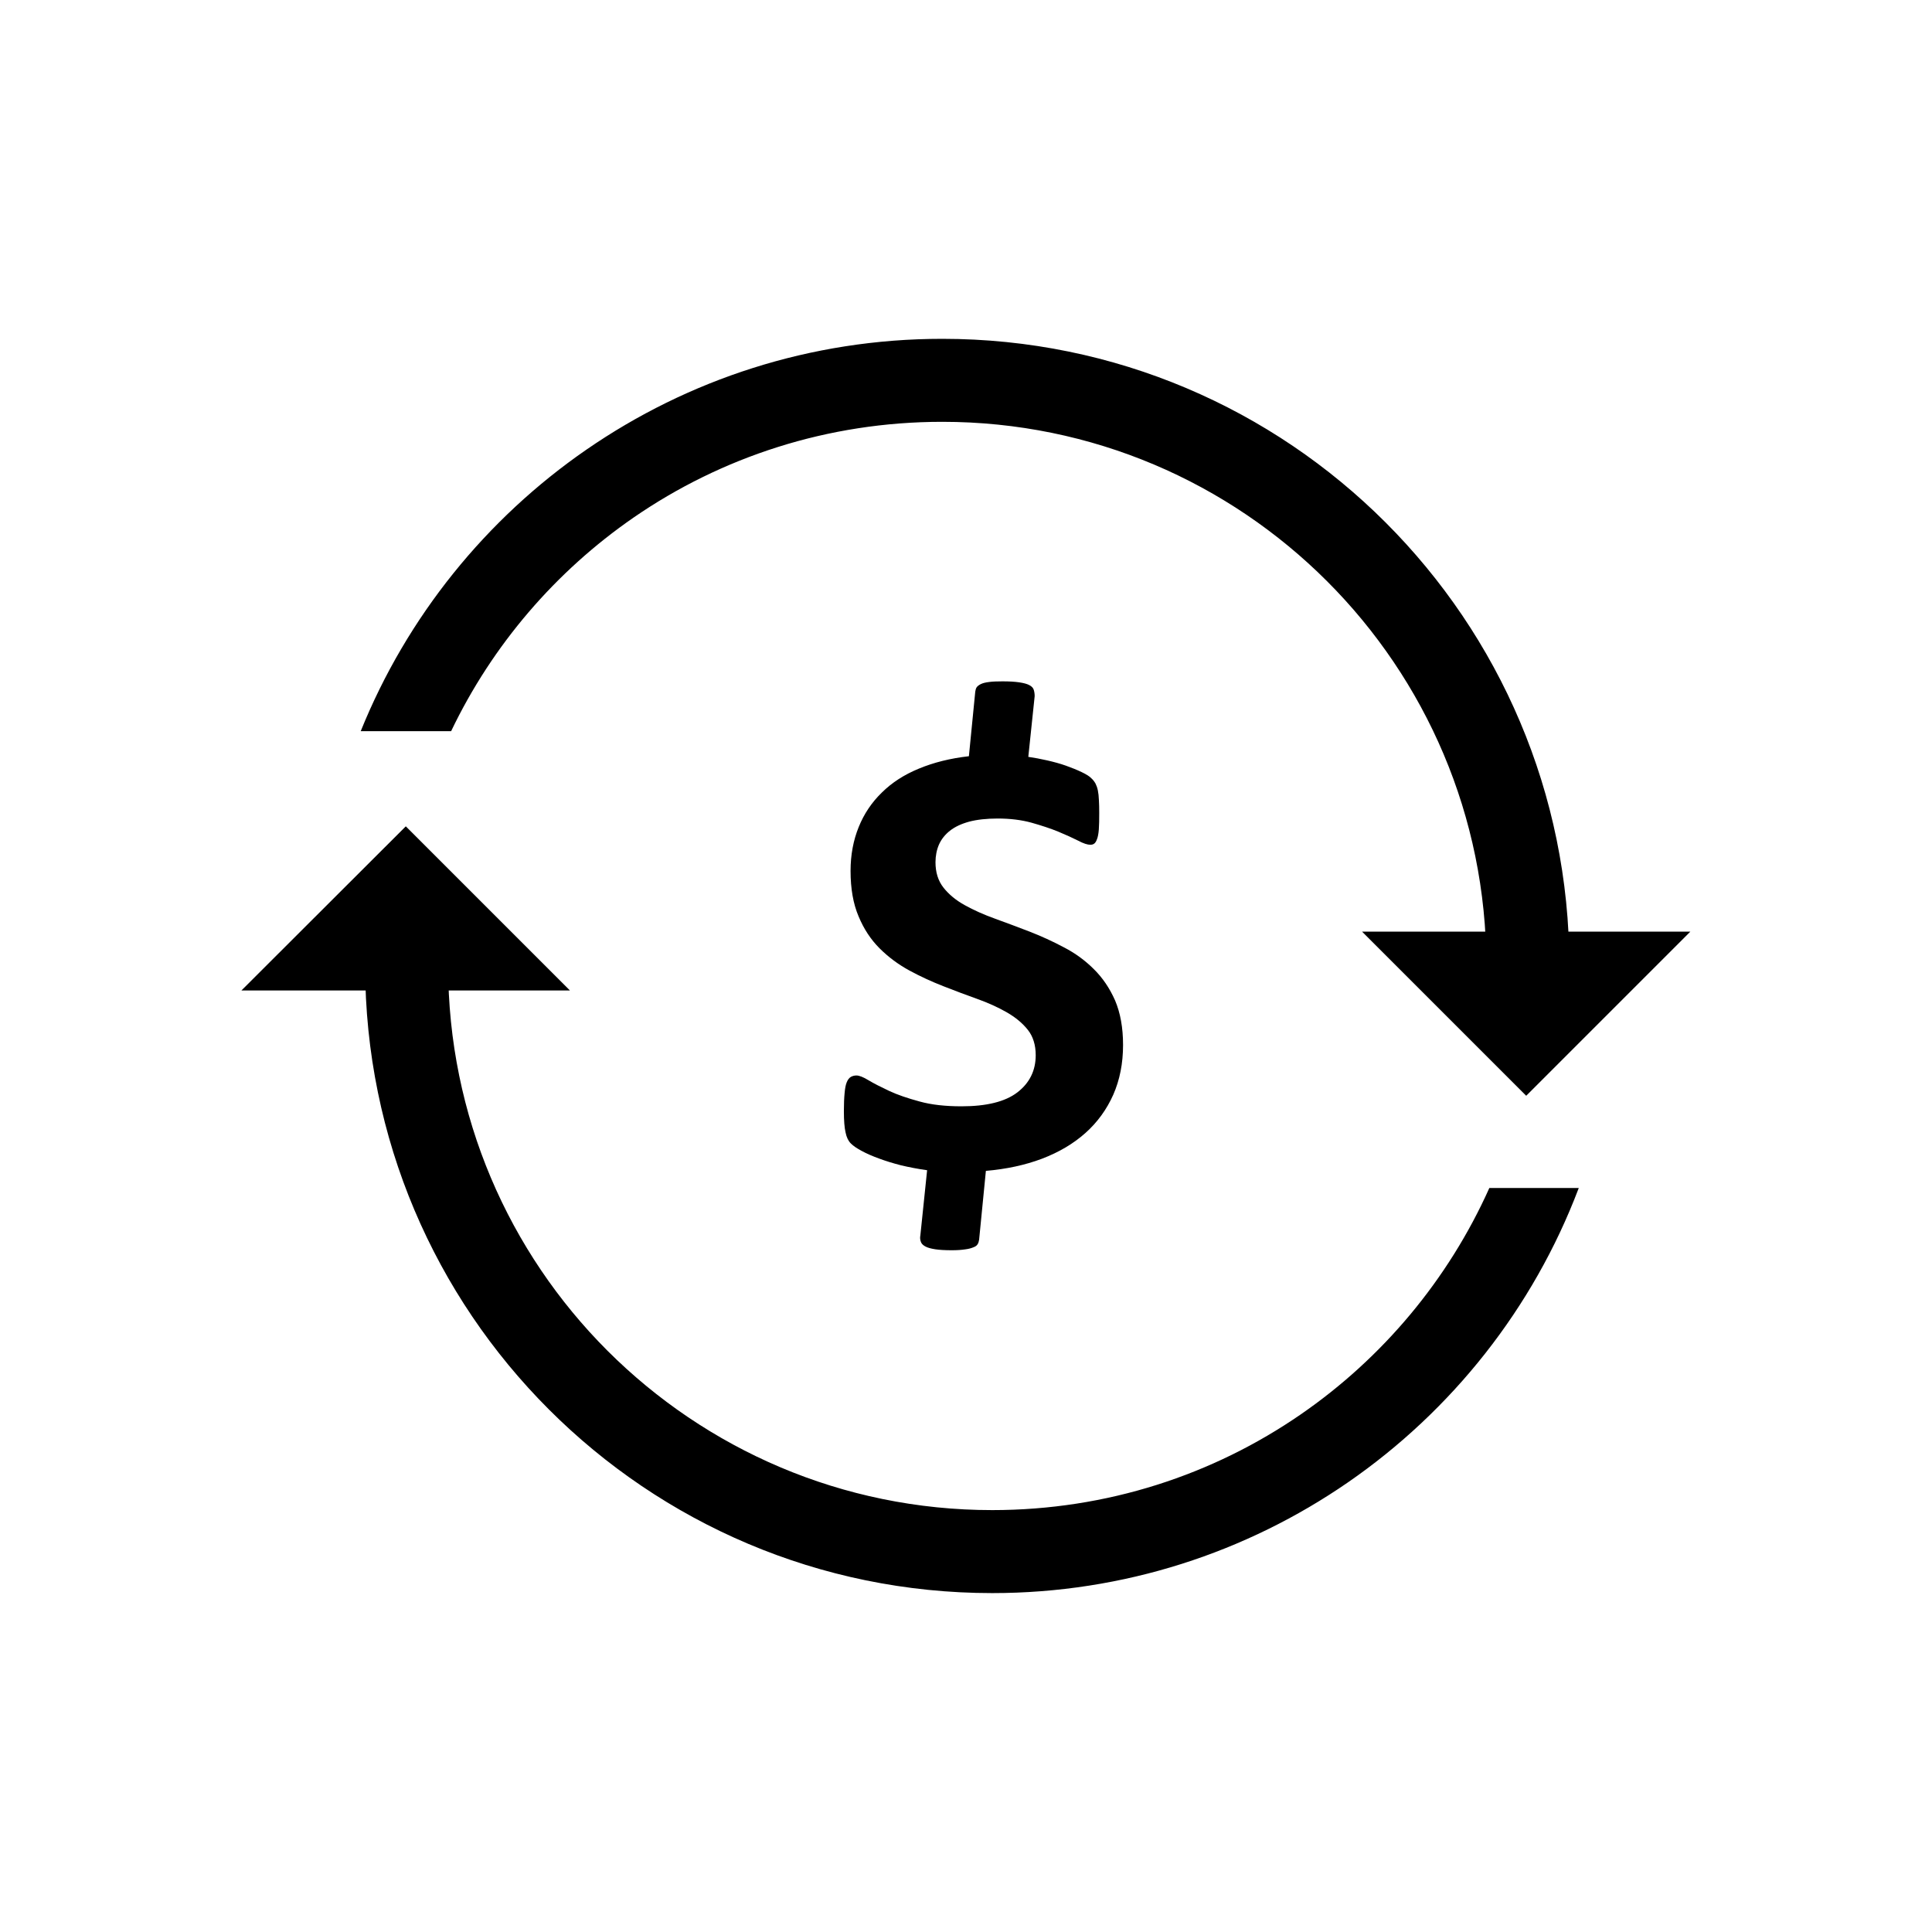 <svg width="24" height="24" viewBox="0 0 24 24" fill="none" xmlns="http://www.w3.org/2000/svg">
<g clip-path="url(#clip0_702_10626)">
<path d="M5.604 9.083C6.116 8.013 6.902 7.098 7.871 6.429C8.959 5.679 10.28 5.24 11.705 5.24C13.572 5.24 15.261 5.996 16.485 7.22C17.708 8.443 18.464 10.133 18.464 11.999C18.464 12.284 18.695 12.515 18.98 12.515C19.264 12.515 19.495 12.284 19.495 11.999C19.495 9.848 18.623 7.901 17.213 6.491C15.804 5.081 13.856 4.209 11.705 4.209C10.066 4.209 8.544 4.717 7.287 5.584C6.04 6.444 5.056 7.659 4.481 9.083L5.604 9.083ZM19.61 14.763L19.612 14.758H18.501C17.991 15.896 17.176 16.868 16.16 17.569C15.072 18.32 13.752 18.759 12.326 18.759C10.46 18.759 8.77 18.002 7.546 16.779C6.323 15.556 5.567 13.866 5.567 11.999C5.567 11.715 5.336 11.484 5.051 11.484C4.767 11.484 4.536 11.715 4.536 11.999C4.536 14.15 5.408 16.098 6.818 17.508C8.227 18.918 10.175 19.79 12.326 19.79C13.964 19.79 15.487 19.282 16.744 18.415C18.035 17.524 19.045 16.253 19.61 14.763Z" fill="black"/>
<path d="M13.951 12.981C13.951 13.21 13.91 13.416 13.829 13.6C13.748 13.782 13.632 13.942 13.484 14.074C13.335 14.207 13.156 14.313 12.944 14.394C12.735 14.473 12.502 14.523 12.247 14.545L12.163 15.399C12.16 15.421 12.155 15.438 12.145 15.455C12.136 15.471 12.119 15.485 12.093 15.494C12.067 15.505 12.033 15.515 11.99 15.52C11.946 15.527 11.89 15.531 11.824 15.531C11.739 15.531 11.67 15.527 11.618 15.519C11.566 15.511 11.525 15.5 11.497 15.485C11.468 15.47 11.448 15.451 11.44 15.428C11.43 15.403 11.427 15.376 11.433 15.347L11.517 14.537C11.403 14.521 11.295 14.5 11.193 14.476C11.092 14.45 11.001 14.422 10.918 14.391C10.836 14.361 10.764 14.33 10.704 14.297C10.646 14.266 10.599 14.235 10.569 14.204C10.538 14.173 10.516 14.128 10.504 14.068C10.49 14.008 10.483 13.92 10.483 13.803C10.483 13.713 10.486 13.638 10.492 13.579C10.497 13.521 10.505 13.476 10.519 13.443C10.532 13.412 10.549 13.39 10.569 13.378C10.59 13.366 10.613 13.36 10.639 13.36C10.674 13.36 10.725 13.38 10.79 13.42C10.857 13.46 10.942 13.503 11.046 13.552C11.149 13.6 11.275 13.643 11.423 13.683C11.57 13.724 11.745 13.743 11.944 13.743C12.255 13.743 12.487 13.686 12.638 13.57C12.789 13.454 12.866 13.3 12.866 13.108C12.866 12.981 12.833 12.875 12.768 12.793C12.702 12.71 12.615 12.638 12.506 12.575C12.397 12.513 12.274 12.457 12.137 12.408C12.001 12.359 11.86 12.307 11.716 12.25C11.573 12.194 11.433 12.13 11.295 12.055C11.158 11.98 11.035 11.889 10.926 11.78C10.817 11.671 10.73 11.539 10.665 11.382C10.599 11.227 10.566 11.039 10.566 10.819C10.566 10.618 10.601 10.437 10.667 10.274C10.733 10.11 10.829 9.967 10.955 9.845C11.079 9.722 11.232 9.623 11.415 9.548C11.598 9.472 11.805 9.42 12.036 9.394L12.115 8.592C12.118 8.57 12.123 8.552 12.133 8.537C12.142 8.524 12.16 8.51 12.184 8.498C12.21 8.485 12.245 8.477 12.287 8.472C12.329 8.466 12.385 8.464 12.454 8.464C12.537 8.464 12.605 8.468 12.66 8.476C12.714 8.484 12.757 8.495 12.785 8.51C12.815 8.525 12.833 8.544 12.841 8.567C12.849 8.592 12.853 8.619 12.853 8.648L12.774 9.402C12.848 9.413 12.927 9.427 13.009 9.446C13.092 9.465 13.169 9.486 13.24 9.511C13.312 9.537 13.378 9.563 13.436 9.591C13.495 9.619 13.536 9.645 13.557 9.668C13.581 9.689 13.597 9.713 13.609 9.734C13.621 9.758 13.631 9.785 13.638 9.819C13.645 9.852 13.649 9.892 13.651 9.939C13.654 9.985 13.655 10.038 13.655 10.099C13.655 10.182 13.654 10.251 13.65 10.304C13.646 10.357 13.638 10.398 13.627 10.425C13.617 10.454 13.605 10.471 13.591 10.481C13.578 10.49 13.563 10.494 13.544 10.494C13.51 10.494 13.458 10.478 13.393 10.443C13.326 10.409 13.244 10.372 13.146 10.331C13.049 10.291 12.938 10.255 12.811 10.219C12.686 10.185 12.547 10.168 12.394 10.168C12.257 10.168 12.138 10.181 12.039 10.207C11.941 10.234 11.862 10.271 11.8 10.32C11.739 10.368 11.694 10.425 11.664 10.492C11.636 10.557 11.621 10.631 11.621 10.711C11.621 10.835 11.653 10.941 11.72 11.026C11.787 11.111 11.875 11.184 11.986 11.245C12.096 11.306 12.221 11.362 12.36 11.412C12.501 11.463 12.642 11.516 12.788 11.572C12.932 11.628 13.075 11.693 13.214 11.767C13.354 11.839 13.479 11.93 13.587 12.038C13.696 12.145 13.785 12.276 13.852 12.428C13.917 12.581 13.951 12.765 13.951 12.981Z" fill="black"/>
<path fill-rule="evenodd" clip-rule="evenodd" d="M5.041 10.265L7.08 12.304H2.999L5.041 10.265Z" fill="black"/>
<path fill-rule="evenodd" clip-rule="evenodd" d="M18.959 13.612L20.998 11.573H16.92L18.959 13.612Z" fill="black"/>
</g>
<defs>
<clipPath id="clip0_702_10626">
<rect width="24" height="24" fill="white"/>
</clipPath>
</defs>
</svg>
